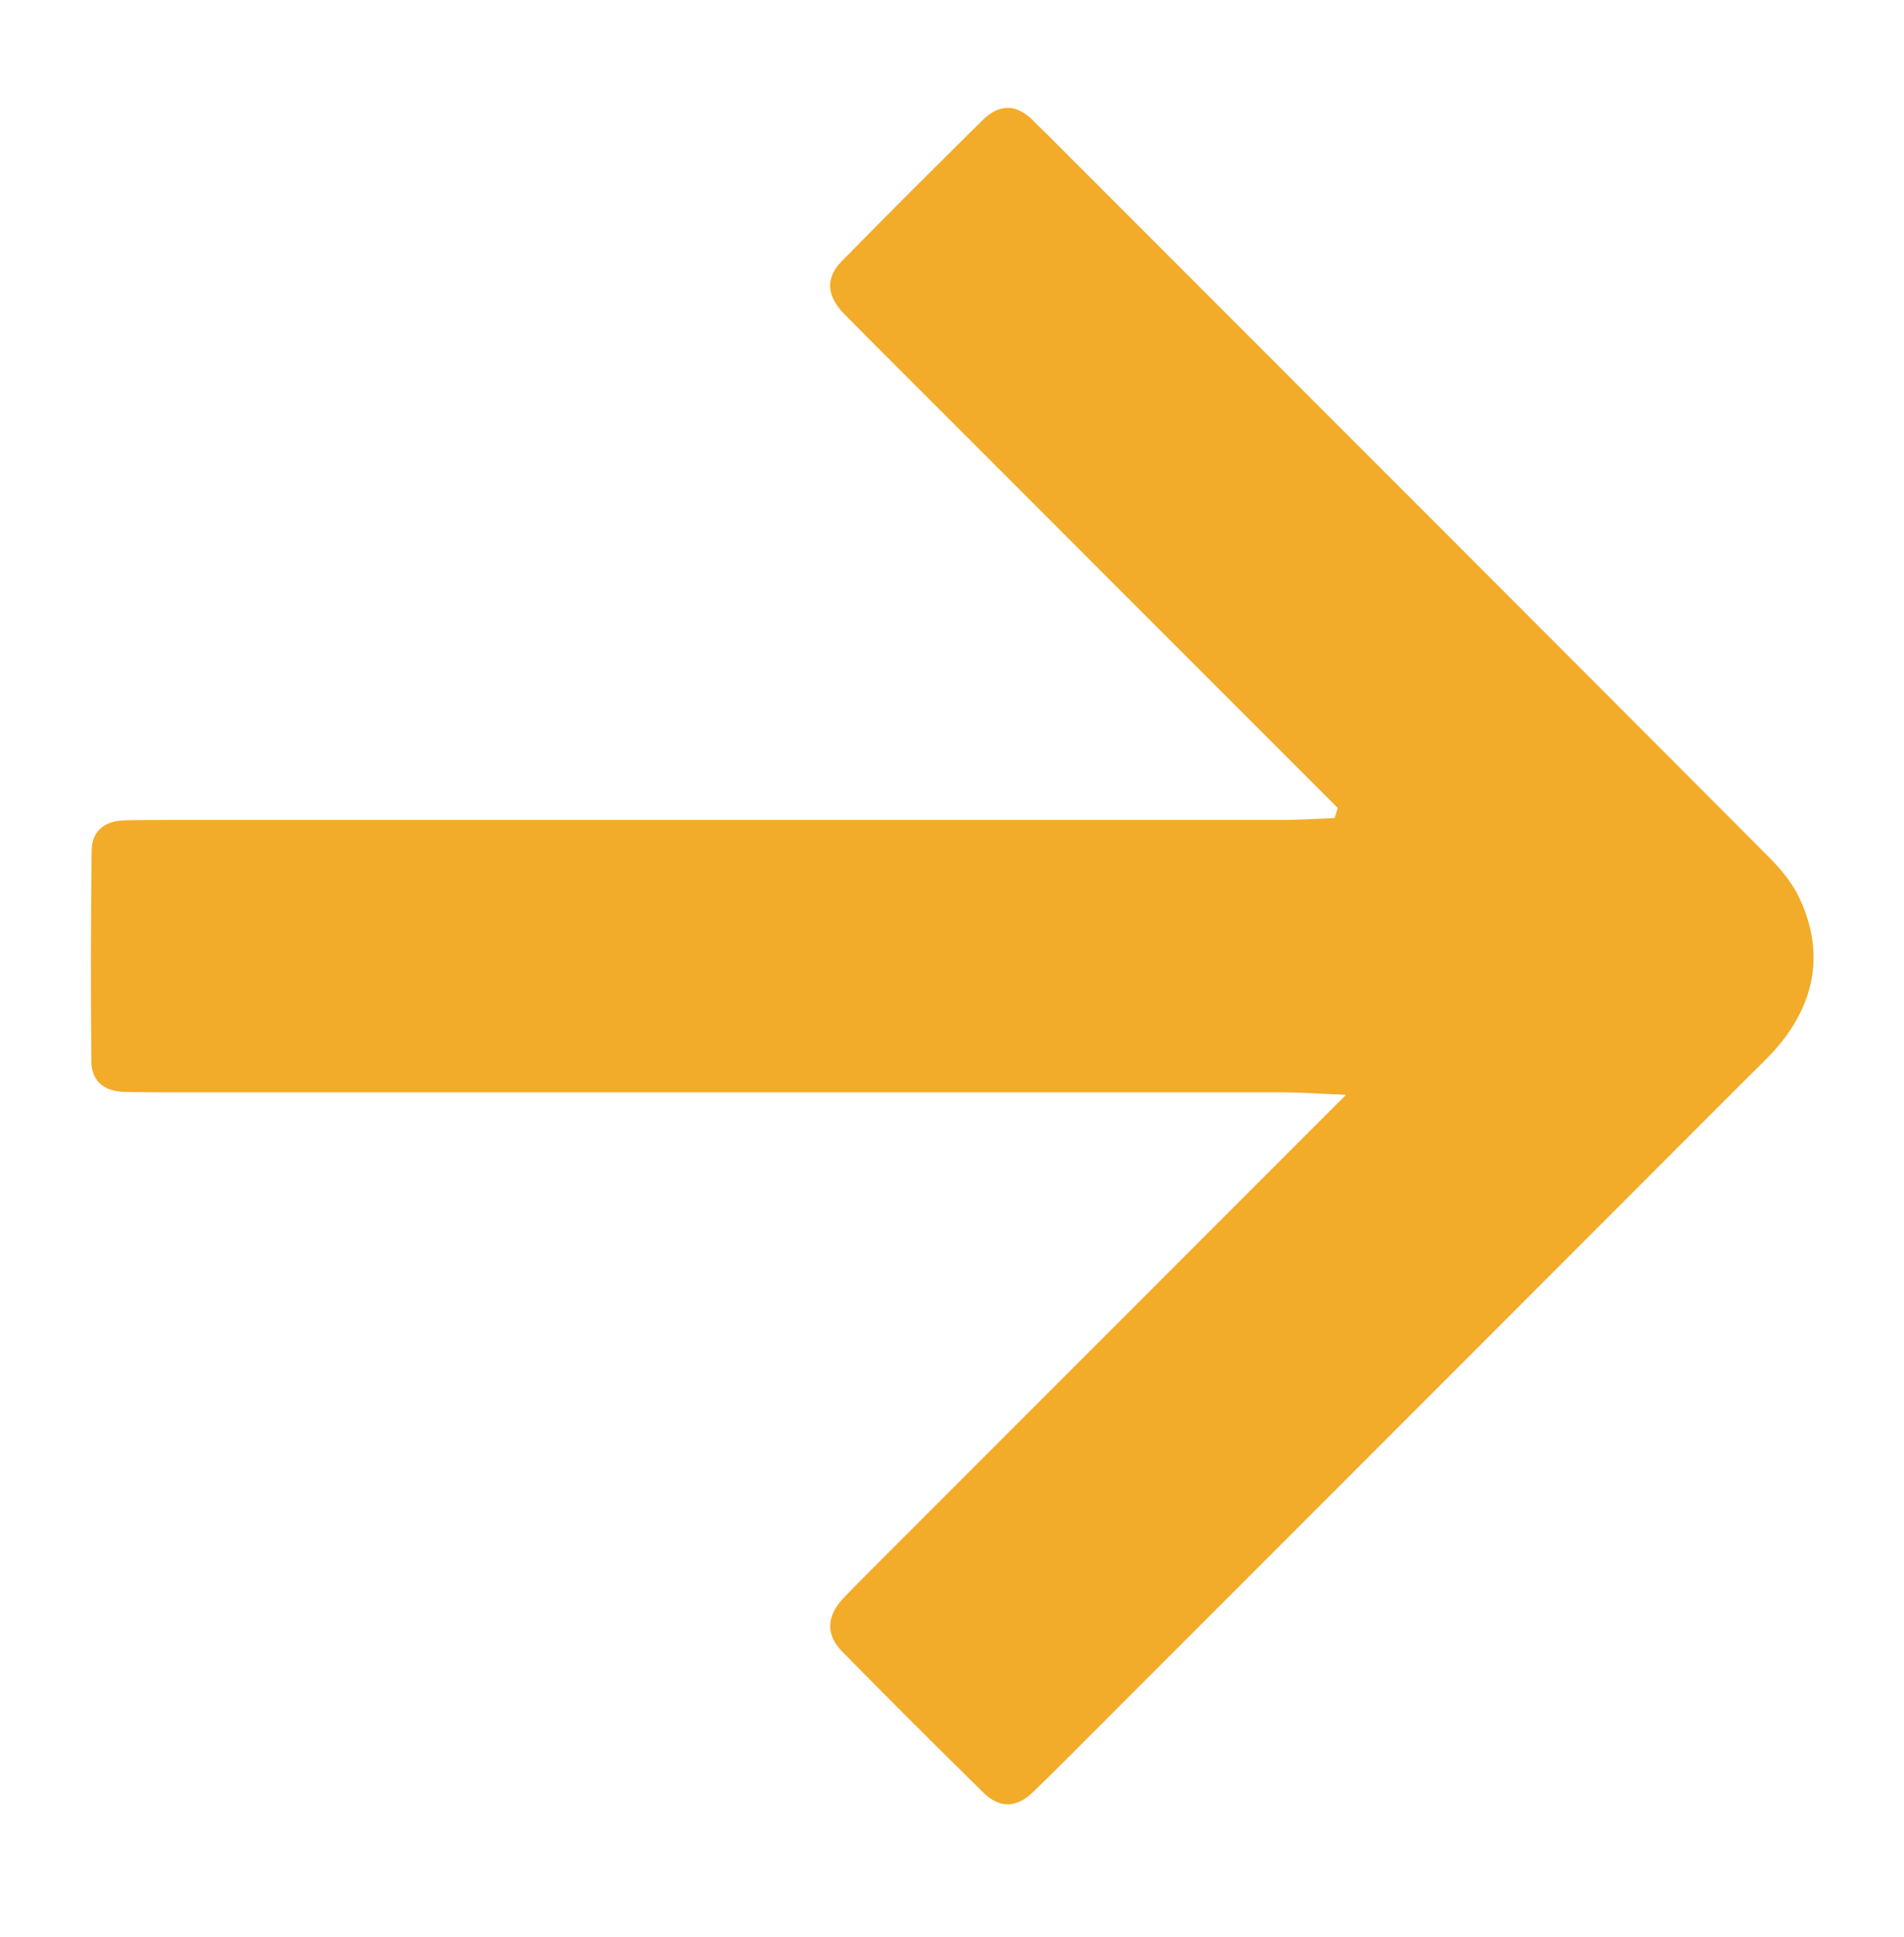 <svg width="60" height="61" viewBox="0 0 60 61" fill="none" xmlns="http://www.w3.org/2000/svg">
    <path d="M42.153 25.445C41.746 25.039 41.336 24.628 40.929 24.221C36.42 19.713 31.908 15.2 27.399 10.692C27.137 10.429 26.883 10.167 26.62 9.904C26.091 9.379 25.968 8.799 26.514 8.24C27.983 6.738 29.478 5.252 30.976 3.774C31.535 3.224 32.098 3.296 32.619 3.859C32.725 3.973 32.843 4.079 32.958 4.193C40.561 11.796 48.164 19.395 55.759 27.011C56.123 27.38 56.474 27.803 56.694 28.264C57.439 29.831 57.266 31.342 56.216 32.722C55.869 33.179 55.433 33.577 55.022 33.988C47.83 41.185 40.637 48.377 33.444 55.57C33.148 55.866 32.843 56.163 32.543 56.455C32.039 56.941 31.497 56.958 31.006 56.476C29.503 55.003 28.013 53.517 26.54 52.018C26.002 51.472 26.057 50.888 26.574 50.342C26.861 50.037 27.162 49.736 27.458 49.44C31.967 44.931 36.476 40.419 40.988 35.91C41.382 35.516 41.776 35.123 42.415 34.483C41.471 34.445 40.916 34.403 40.358 34.403C33.982 34.403 11.705 34.403 5.329 34.403C4.855 34.403 4.381 34.403 3.907 34.39C3.289 34.373 2.883 34.056 2.878 33.425C2.857 31.215 2.861 29.005 2.887 26.796C2.895 26.165 3.302 25.856 3.92 25.839C4.394 25.826 4.868 25.826 5.342 25.826C11.722 25.826 33.995 25.826 40.374 25.826C40.933 25.826 41.492 25.788 42.055 25.767L42.157 25.449L42.153 25.445Z" fill="#F3AB2A"/>
    </svg>
    